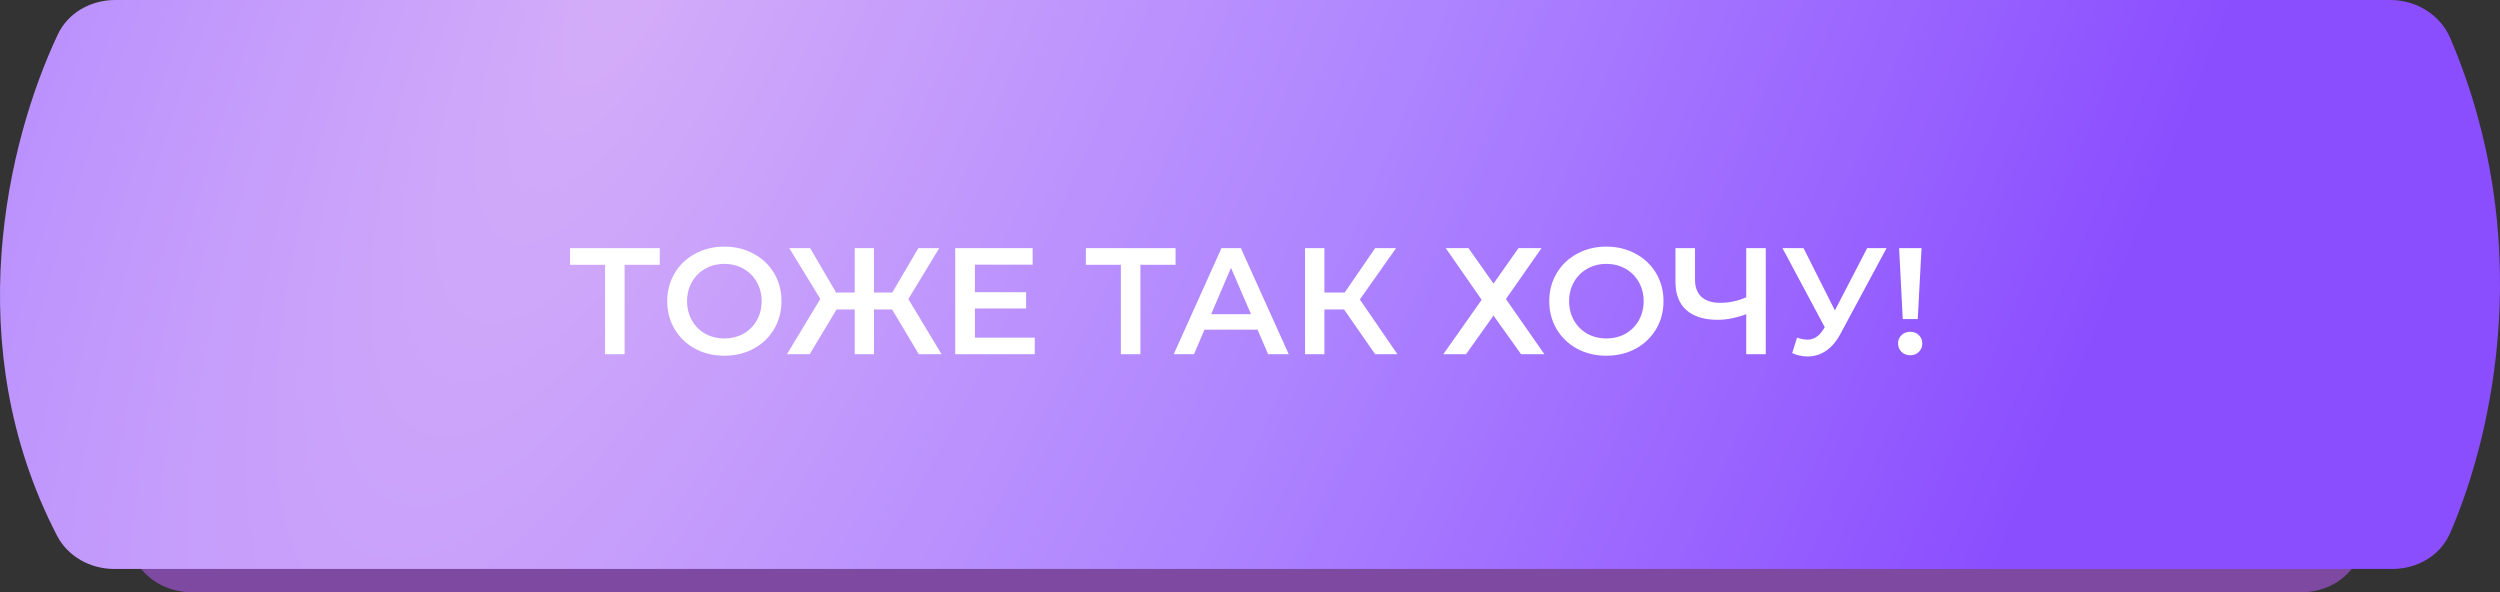 <?xml version="1.0" encoding="UTF-8"?> <svg xmlns="http://www.w3.org/2000/svg" width="363" height="86" viewBox="0 0 363 86" fill="none"><rect x="0" y="0" width="363" height="86" fill="#333333" stroke="none"/><path d="M19.454 80.985C6.462 54.515 12.855 26.344 19.567 11.275C21.032 7.988 24.391 6.082 27.989 6.082H333.851C337.667 6.082 341.198 8.241 342.635 11.775C353.907 39.508 348.493 66.379 342.612 80.647C341.218 84.027 337.812 86 334.155 86H27.864C24.332 86 21.01 84.155 19.454 80.985Z" fill="#7E49A0"></path><path d="M8.265 77.752C-6.039 50.103 1.066 20.595 8.373 5.041C9.877 1.841 13.188 0 16.724 0H347.057C350.814 0 354.302 2.095 355.781 5.55C368.194 34.555 362.162 62.697 355.753 77.415C354.318 80.71 350.96 82.612 347.365 82.612H16.597C13.129 82.612 9.858 80.832 8.265 77.752Z" fill="url(#paint0_radial_1026_2)"></path><path d="M95.797 38.449H90.693V51.429H87.855V38.449H82.773V36.029H95.797V38.449ZM105.176 51.649C103.607 51.649 102.192 51.311 100.93 50.637C99.669 49.947 98.679 49.001 97.96 47.799C97.242 46.581 96.882 45.225 96.882 43.729C96.882 42.233 97.242 40.883 97.96 39.681C98.679 38.463 99.669 37.517 100.93 36.843C102.192 36.153 103.607 35.809 105.176 35.809C106.746 35.809 108.161 36.153 109.422 36.843C110.684 37.517 111.674 38.456 112.392 39.659C113.111 40.861 113.47 42.218 113.47 43.729C113.47 45.239 113.111 46.596 112.392 47.799C111.674 49.001 110.684 49.947 109.422 50.637C108.161 51.311 106.746 51.649 105.176 51.649ZM105.176 49.141C106.203 49.141 107.127 48.913 107.948 48.459C108.77 47.989 109.415 47.344 109.884 46.523C110.354 45.687 110.588 44.755 110.588 43.729C110.588 42.702 110.354 41.778 109.884 40.957C109.415 40.121 108.77 39.475 107.948 39.021C107.127 38.551 106.203 38.317 105.176 38.317C104.15 38.317 103.226 38.551 102.404 39.021C101.583 39.475 100.938 40.121 100.468 40.957C99.999 41.778 99.764 42.702 99.764 43.729C99.764 44.755 99.999 45.687 100.468 46.523C100.938 47.344 101.583 47.989 102.404 48.459C103.226 48.913 104.15 49.141 105.176 49.141ZM129.538 44.939H126.898V51.429H124.104V44.939H121.464L117.57 51.429H114.27L119.11 43.399L114.6 36.029H117.636L121.398 42.475H124.104V36.029H126.898V42.475H129.56L133.344 36.029H136.38L131.892 43.421L136.71 51.429H133.41L129.538 44.939ZM150.247 49.031V51.429H138.697V36.029H149.939V38.427H141.557V42.431H148.993V44.785H141.557V49.031H150.247ZM170.691 38.449H165.587V51.429H162.749V38.449H157.667V36.029H170.691V38.449ZM182.592 47.865H174.892L173.374 51.429H170.426L177.356 36.029H180.172L187.124 51.429H184.132L182.592 47.865ZM181.646 45.621L178.742 38.889L175.86 45.621H181.646ZM195.162 44.939H192.302V51.429H189.486V36.029H192.302V42.475H195.25L199.672 36.029H202.708L197.45 43.487L202.906 51.429H199.672L195.162 44.939ZM213.225 36.029L216.855 41.177L220.485 36.029H223.829L218.659 43.421L224.247 51.429H220.859L216.855 45.819L212.873 51.429H209.573L215.139 43.531L209.925 36.029H213.225ZM233.245 51.649C231.675 51.649 230.26 51.311 228.999 50.637C227.737 49.947 226.747 49.001 226.029 47.799C225.31 46.581 224.951 45.225 224.951 43.729C224.951 42.233 225.31 40.883 226.029 39.681C226.747 38.463 227.737 37.517 228.999 36.843C230.26 36.153 231.675 35.809 233.245 35.809C234.814 35.809 236.229 36.153 237.491 36.843C238.752 37.517 239.742 38.456 240.461 39.659C241.179 40.861 241.539 42.218 241.539 43.729C241.539 45.239 241.179 46.596 240.461 47.799C239.742 49.001 238.752 49.947 237.491 50.637C236.229 51.311 234.814 51.649 233.245 51.649ZM233.245 49.141C234.271 49.141 235.195 48.913 236.017 48.459C236.838 47.989 237.483 47.344 237.953 46.523C238.422 45.687 238.657 44.755 238.657 43.729C238.657 42.702 238.422 41.778 237.953 40.957C237.483 40.121 236.838 39.475 236.017 39.021C235.195 38.551 234.271 38.317 233.245 38.317C232.218 38.317 231.294 38.551 230.473 39.021C229.651 39.475 229.006 40.121 228.537 40.957C228.067 41.778 227.833 42.702 227.833 43.729C227.833 44.755 228.067 45.687 228.537 46.523C229.006 47.344 229.651 47.989 230.473 48.459C231.294 48.913 232.218 49.141 233.245 49.141ZM256.39 36.029V51.429H253.552V45.621C252.1 46.163 250.722 46.435 249.416 46.435C247.451 46.435 245.933 45.965 244.862 45.027C243.806 44.073 243.278 42.709 243.278 40.935V36.029H246.116V40.627C246.116 41.712 246.432 42.541 247.062 43.113C247.693 43.685 248.595 43.971 249.768 43.971C251.103 43.971 252.364 43.699 253.552 43.157V36.029H256.39ZM273.929 36.029L267.241 48.459C266.654 49.559 265.95 50.387 265.129 50.945C264.322 51.487 263.442 51.759 262.489 51.759C261.726 51.759 260.971 51.597 260.223 51.275L260.927 49.031C261.528 49.221 262.027 49.317 262.423 49.317C263.347 49.317 264.109 48.84 264.711 47.887L264.953 47.513L258.815 36.029H261.873L266.427 45.071L271.113 36.029H273.929ZM275.751 36.029H279.007L278.457 46.325H276.279L275.751 36.029ZM277.379 51.583C276.865 51.583 276.44 51.421 276.103 51.099C275.765 50.761 275.597 50.351 275.597 49.867C275.597 49.383 275.765 48.979 276.103 48.657C276.44 48.334 276.865 48.173 277.379 48.173C277.877 48.173 278.288 48.334 278.611 48.657C278.948 48.979 279.117 49.383 279.117 49.867C279.117 50.351 278.948 50.761 278.611 51.099C278.288 51.421 277.877 51.583 277.379 51.583Z" fill="white"></path><defs><radialGradient id="paint0_radial_1026_2" cx="0" cy="0" r="1" gradientUnits="userSpaceOnUse" gradientTransform="translate(90.5 -5.5) rotate(23.817) scale(219.163 672.332)"><stop stop-color="#D4ADF9"></stop><stop offset="0.51" stop-color="#AE84FF"></stop><stop offset="1" stop-color="#8B4EFF"></stop></radialGradient></defs></svg> 